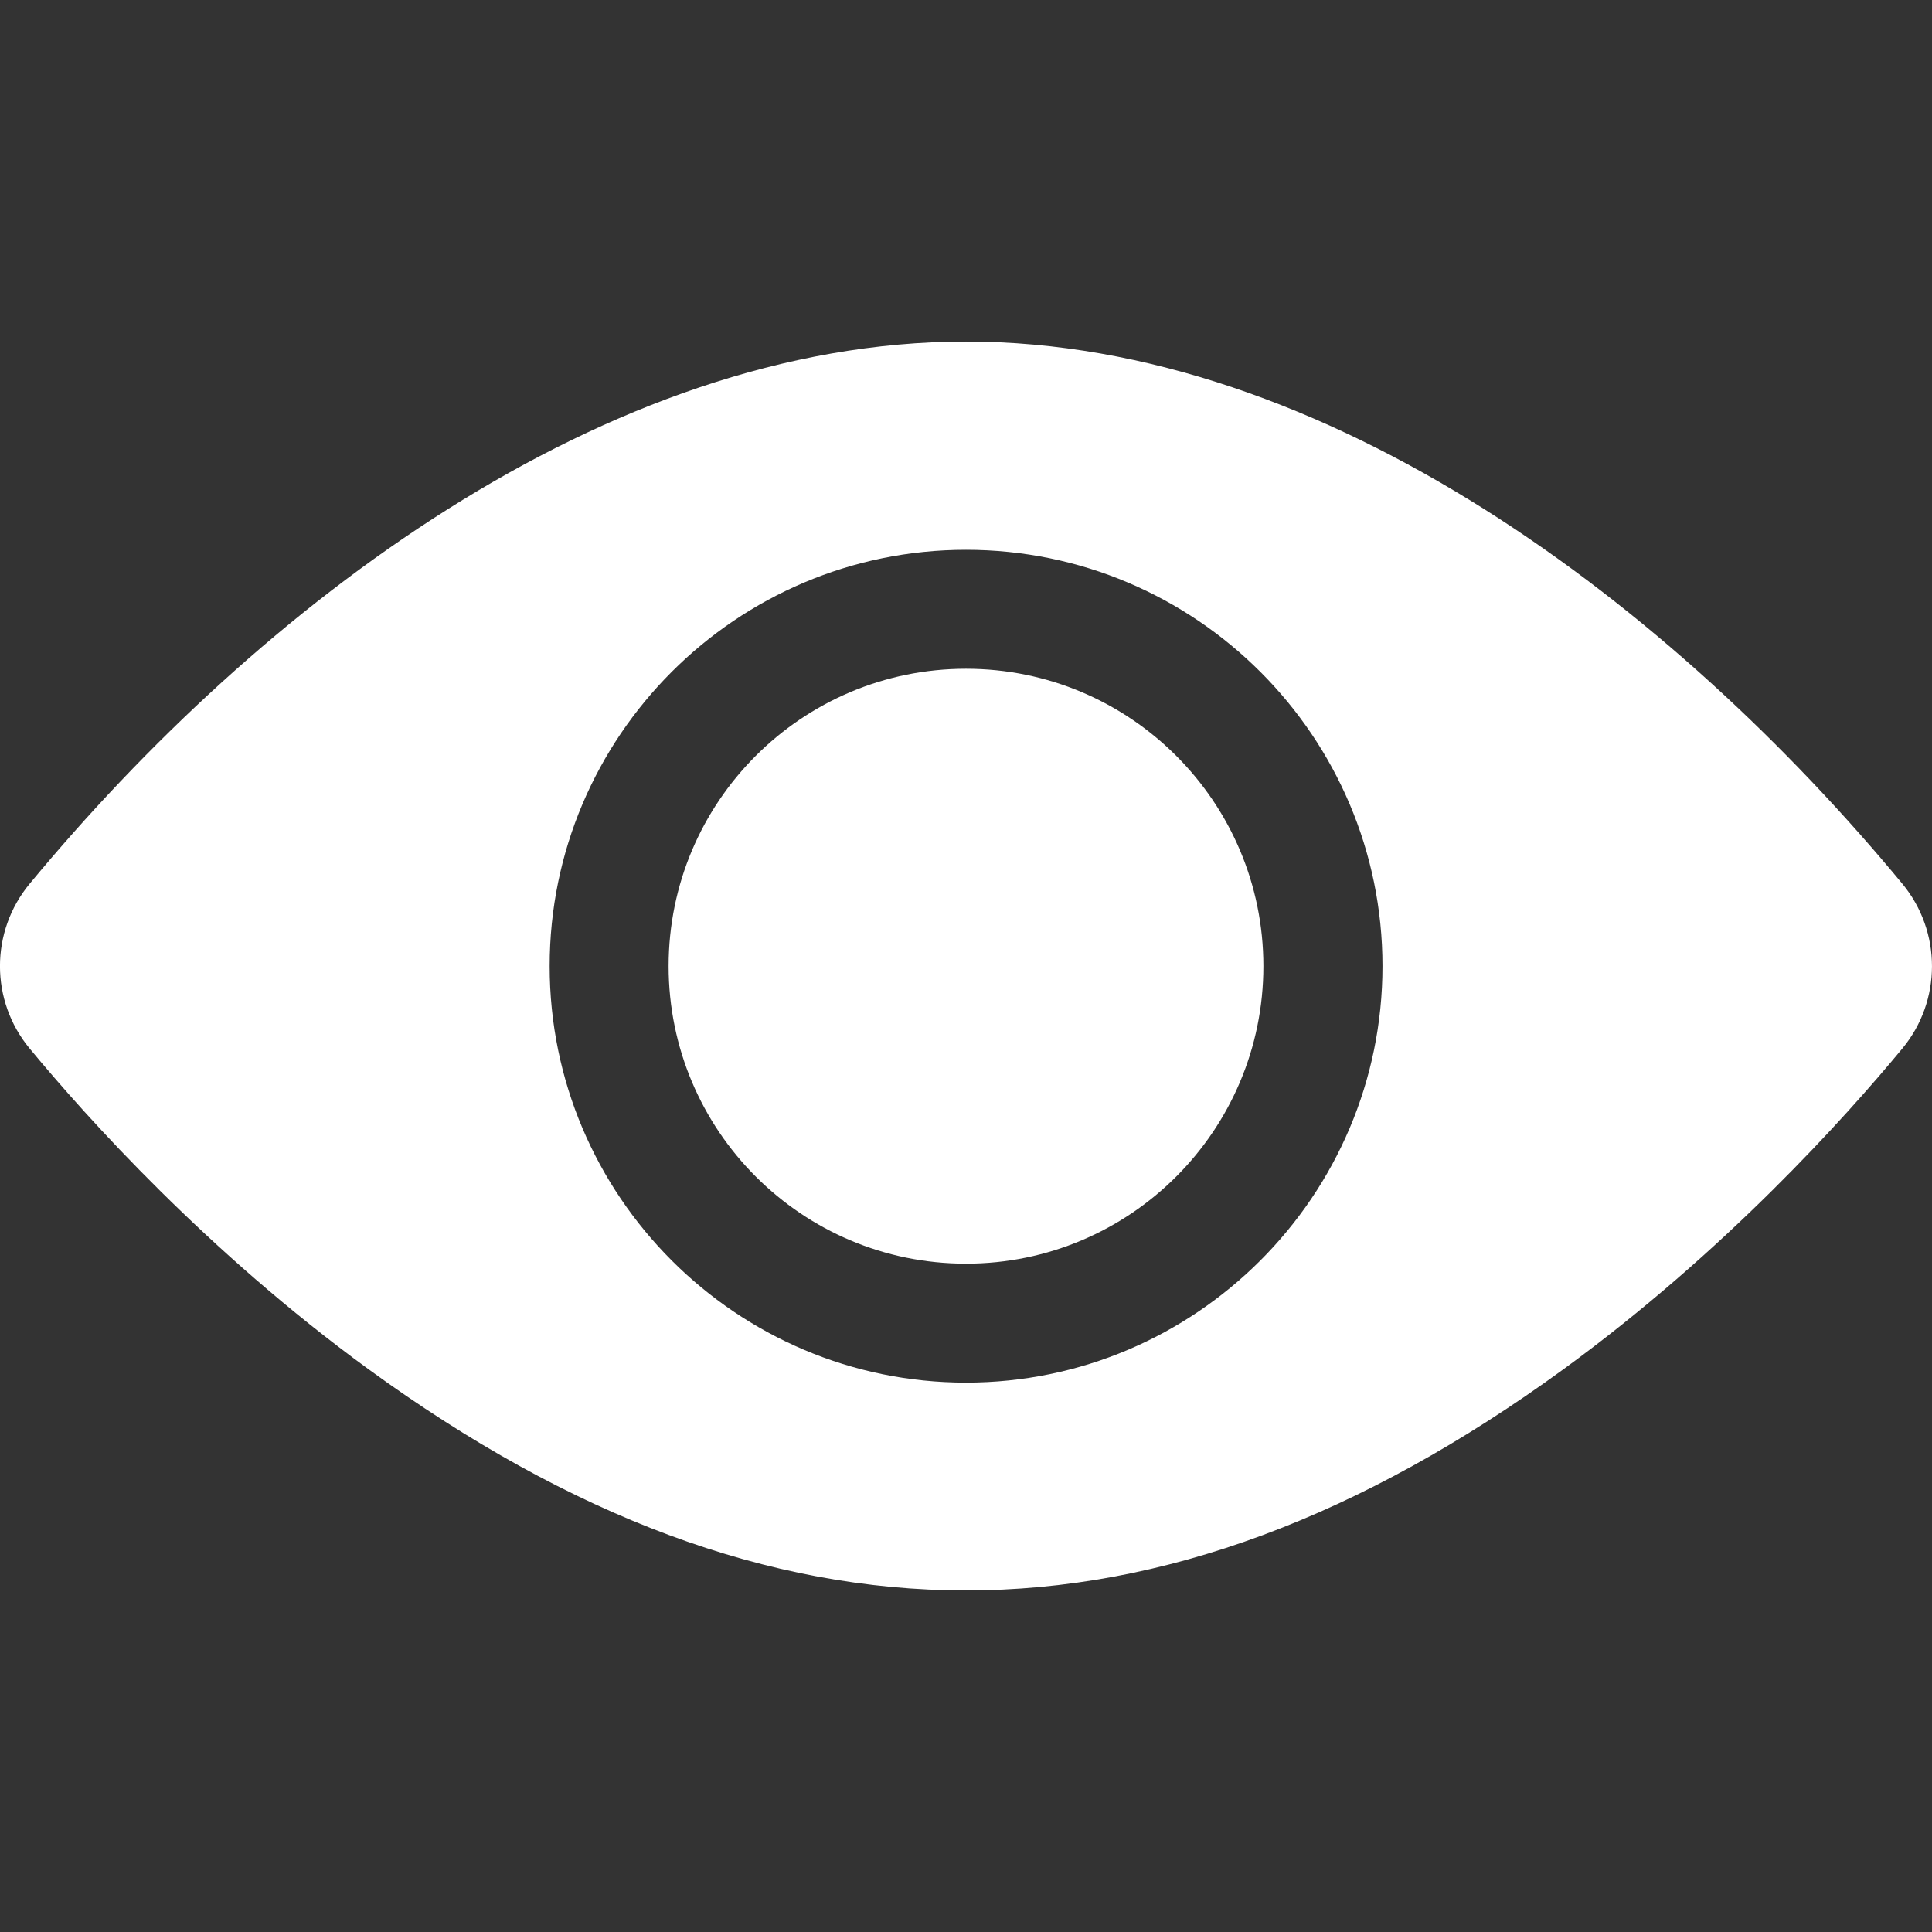 <svg width="14" height="14" viewBox="0 0 14 14" fill="none" xmlns="http://www.w3.org/2000/svg">
<rect x="0" y="0" width="14" height="14" fill="#333333" stroke="none"/>
<path d="M7 9.157C8.19 9.157 9.155 8.192 9.155 7.001C9.155 5.811 8.19 4.846 7 4.846C5.81 4.846 4.845 5.811 4.845 7.001C4.845 8.192 5.81 9.157 7 9.157Z" fill="#ffffff"/>
<path d="M13.785 6.404C12.129 4.402 9.621 2.475 7 2.475C4.379 2.475 1.87 4.404 0.215 6.404C-0.072 6.75 -0.072 7.252 0.215 7.598C0.631 8.101 1.504 9.072 2.669 9.921C5.604 12.057 8.389 12.062 11.331 9.921C12.496 9.072 13.369 8.101 13.785 7.598C14.071 7.253 14.072 6.751 13.785 6.404ZM7 3.984C8.664 3.984 10.018 5.337 10.018 7.001C10.018 8.665 8.664 10.019 7 10.019C5.336 10.019 3.983 8.665 3.983 7.001C3.983 5.337 5.336 3.984 7 3.984Z" fill="#ffffff"/>
</svg>
